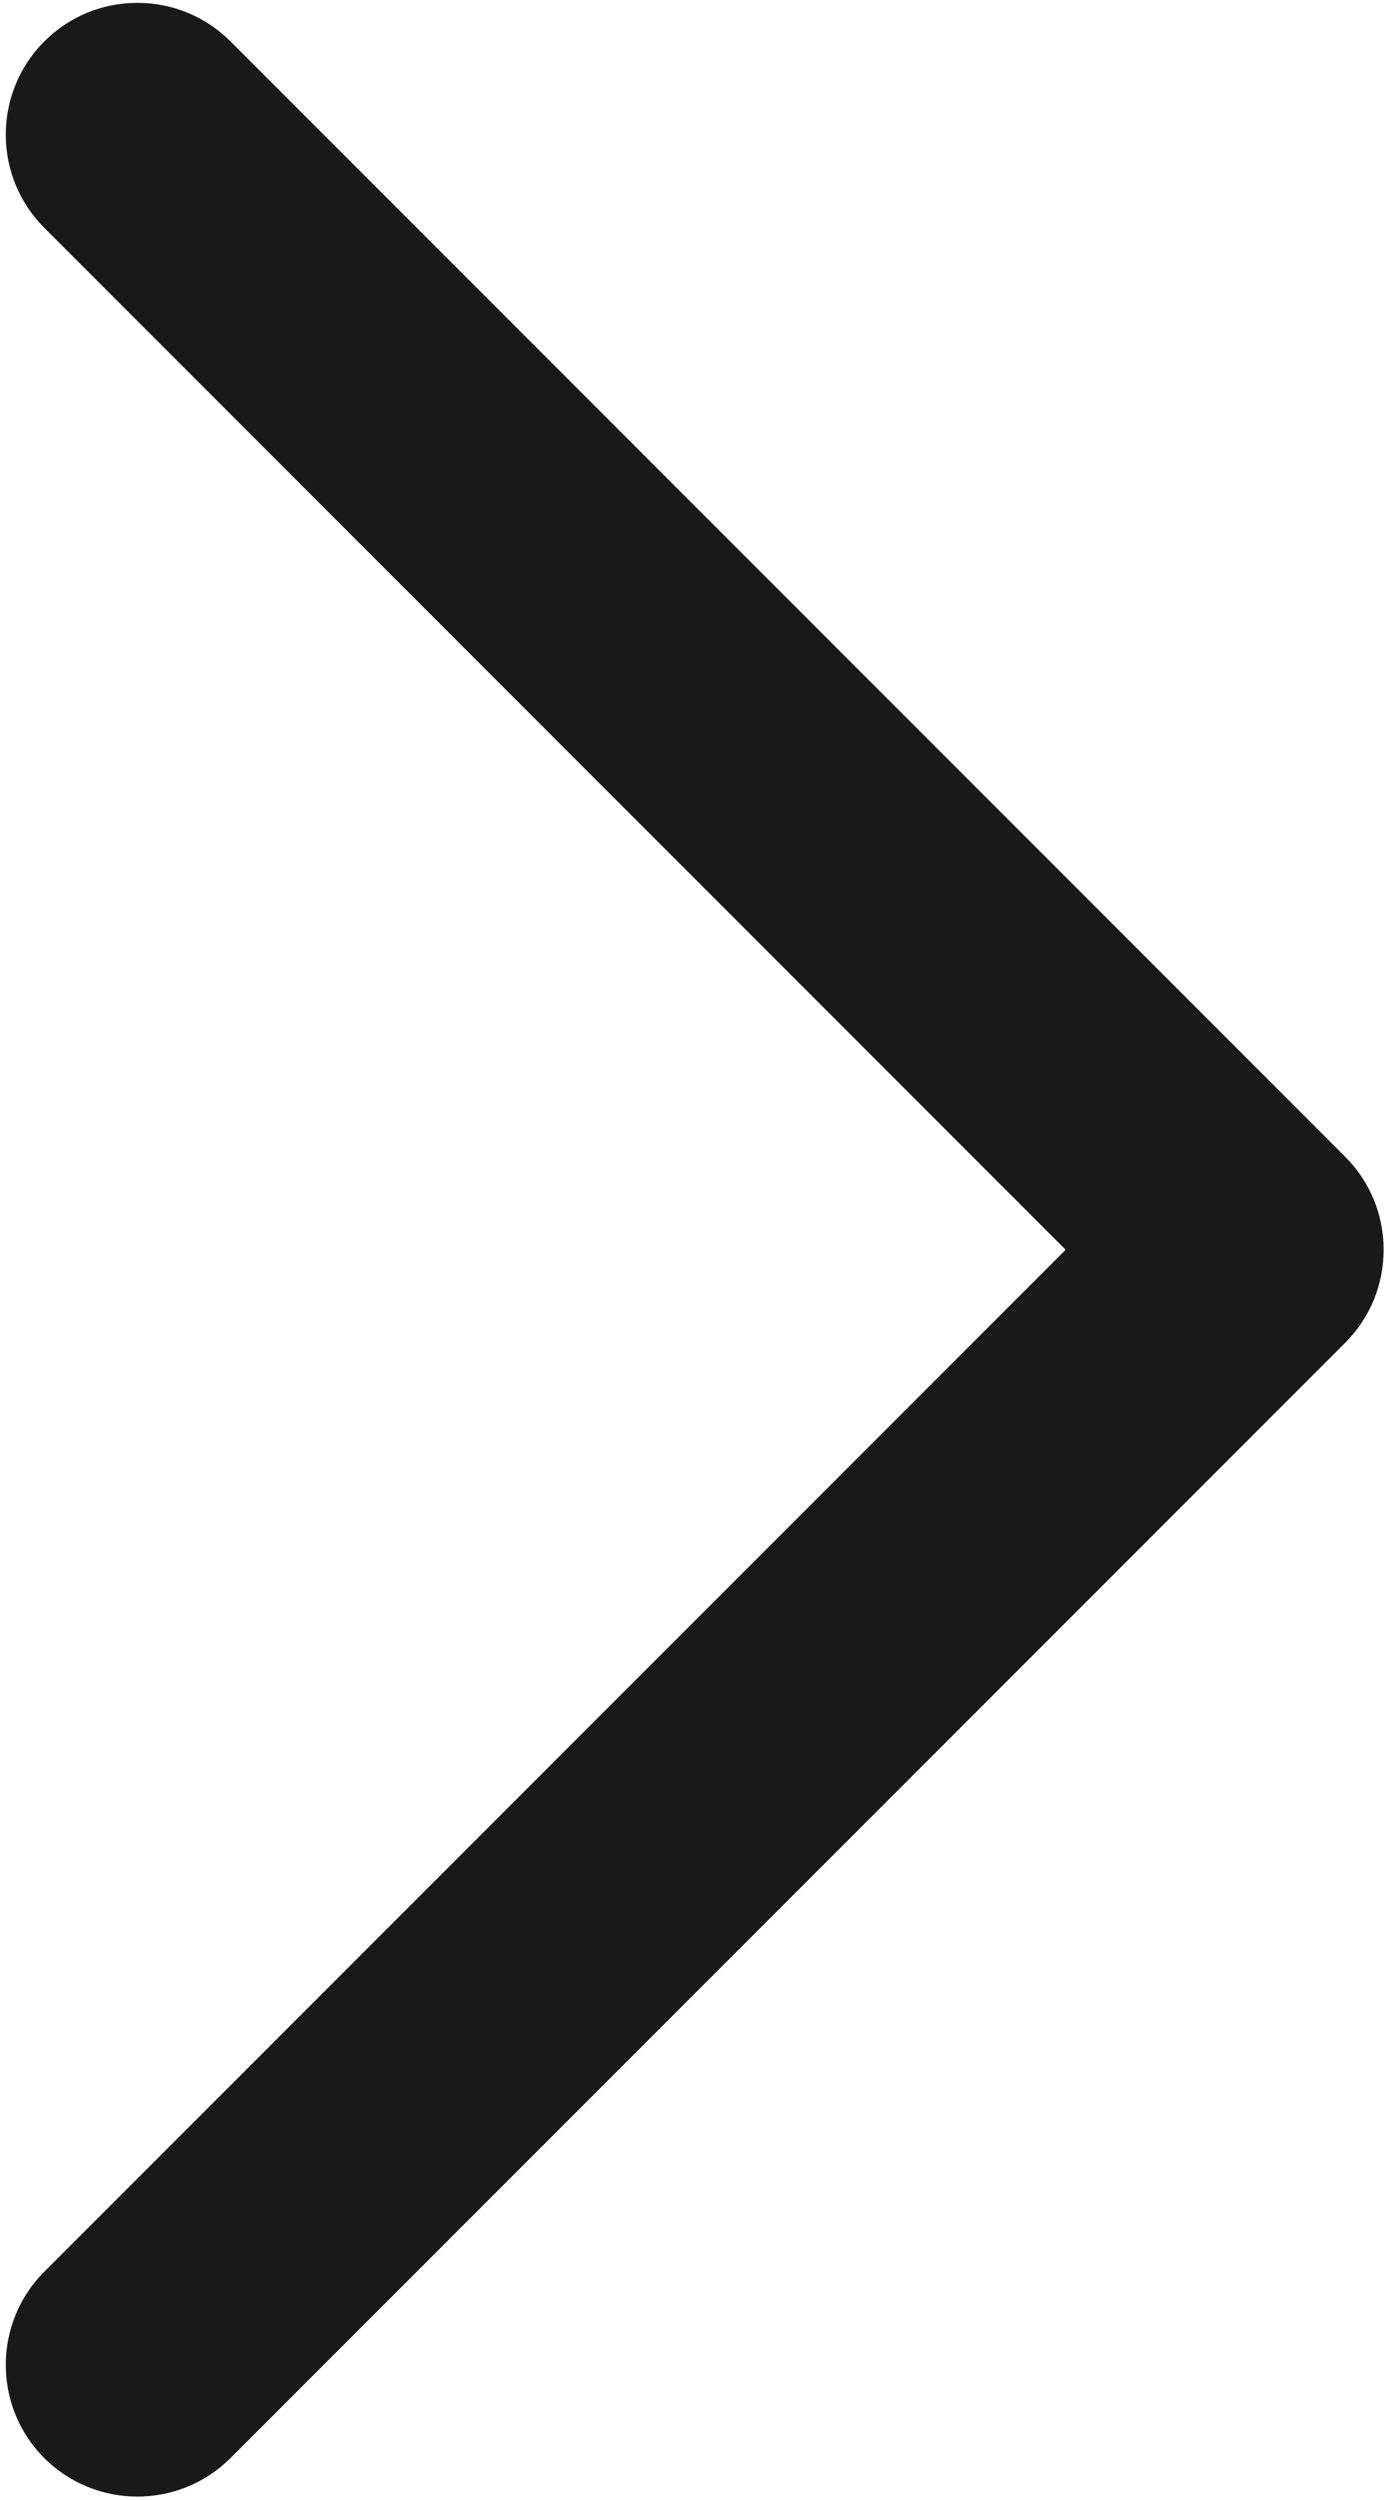 <?xml version="1.0" encoding="UTF-8"?>
<svg width="77px" height="138px" viewBox="0 0 77 138" version="1.1" xmlns="http://www.w3.org/2000/svg" xmlns:xlink="http://www.w3.org/1999/xlink">
    <title>arrow-right</title>
    <g id="Page-1" stroke="none" stroke-width="1" fill="none" fill-rule="evenodd">
        <g id="Website-Assets" transform="translate(-884, -389)" fill="#1A1919">
            <path d="M896.734,524.697 L958.296,463.137 C959.67,461.763 960.427,459.936 960.427,457.995 C960.427,456.052 959.67,454.225 958.296,452.851 L896.734,391.289 C895.36,389.914 893.534,389.158 891.589,389.158 C889.646,389.158 887.82,389.915 886.445,391.289 C883.61,394.126 883.61,398.74 886.446,401.576 L942.864,457.995 L886.445,514.412 C883.611,517.248 883.61,521.863 886.445,524.699 C889.282,527.534 893.896,527.535 896.734,524.697" id="arrow-right"></path>
        </g>
    </g>
</svg>